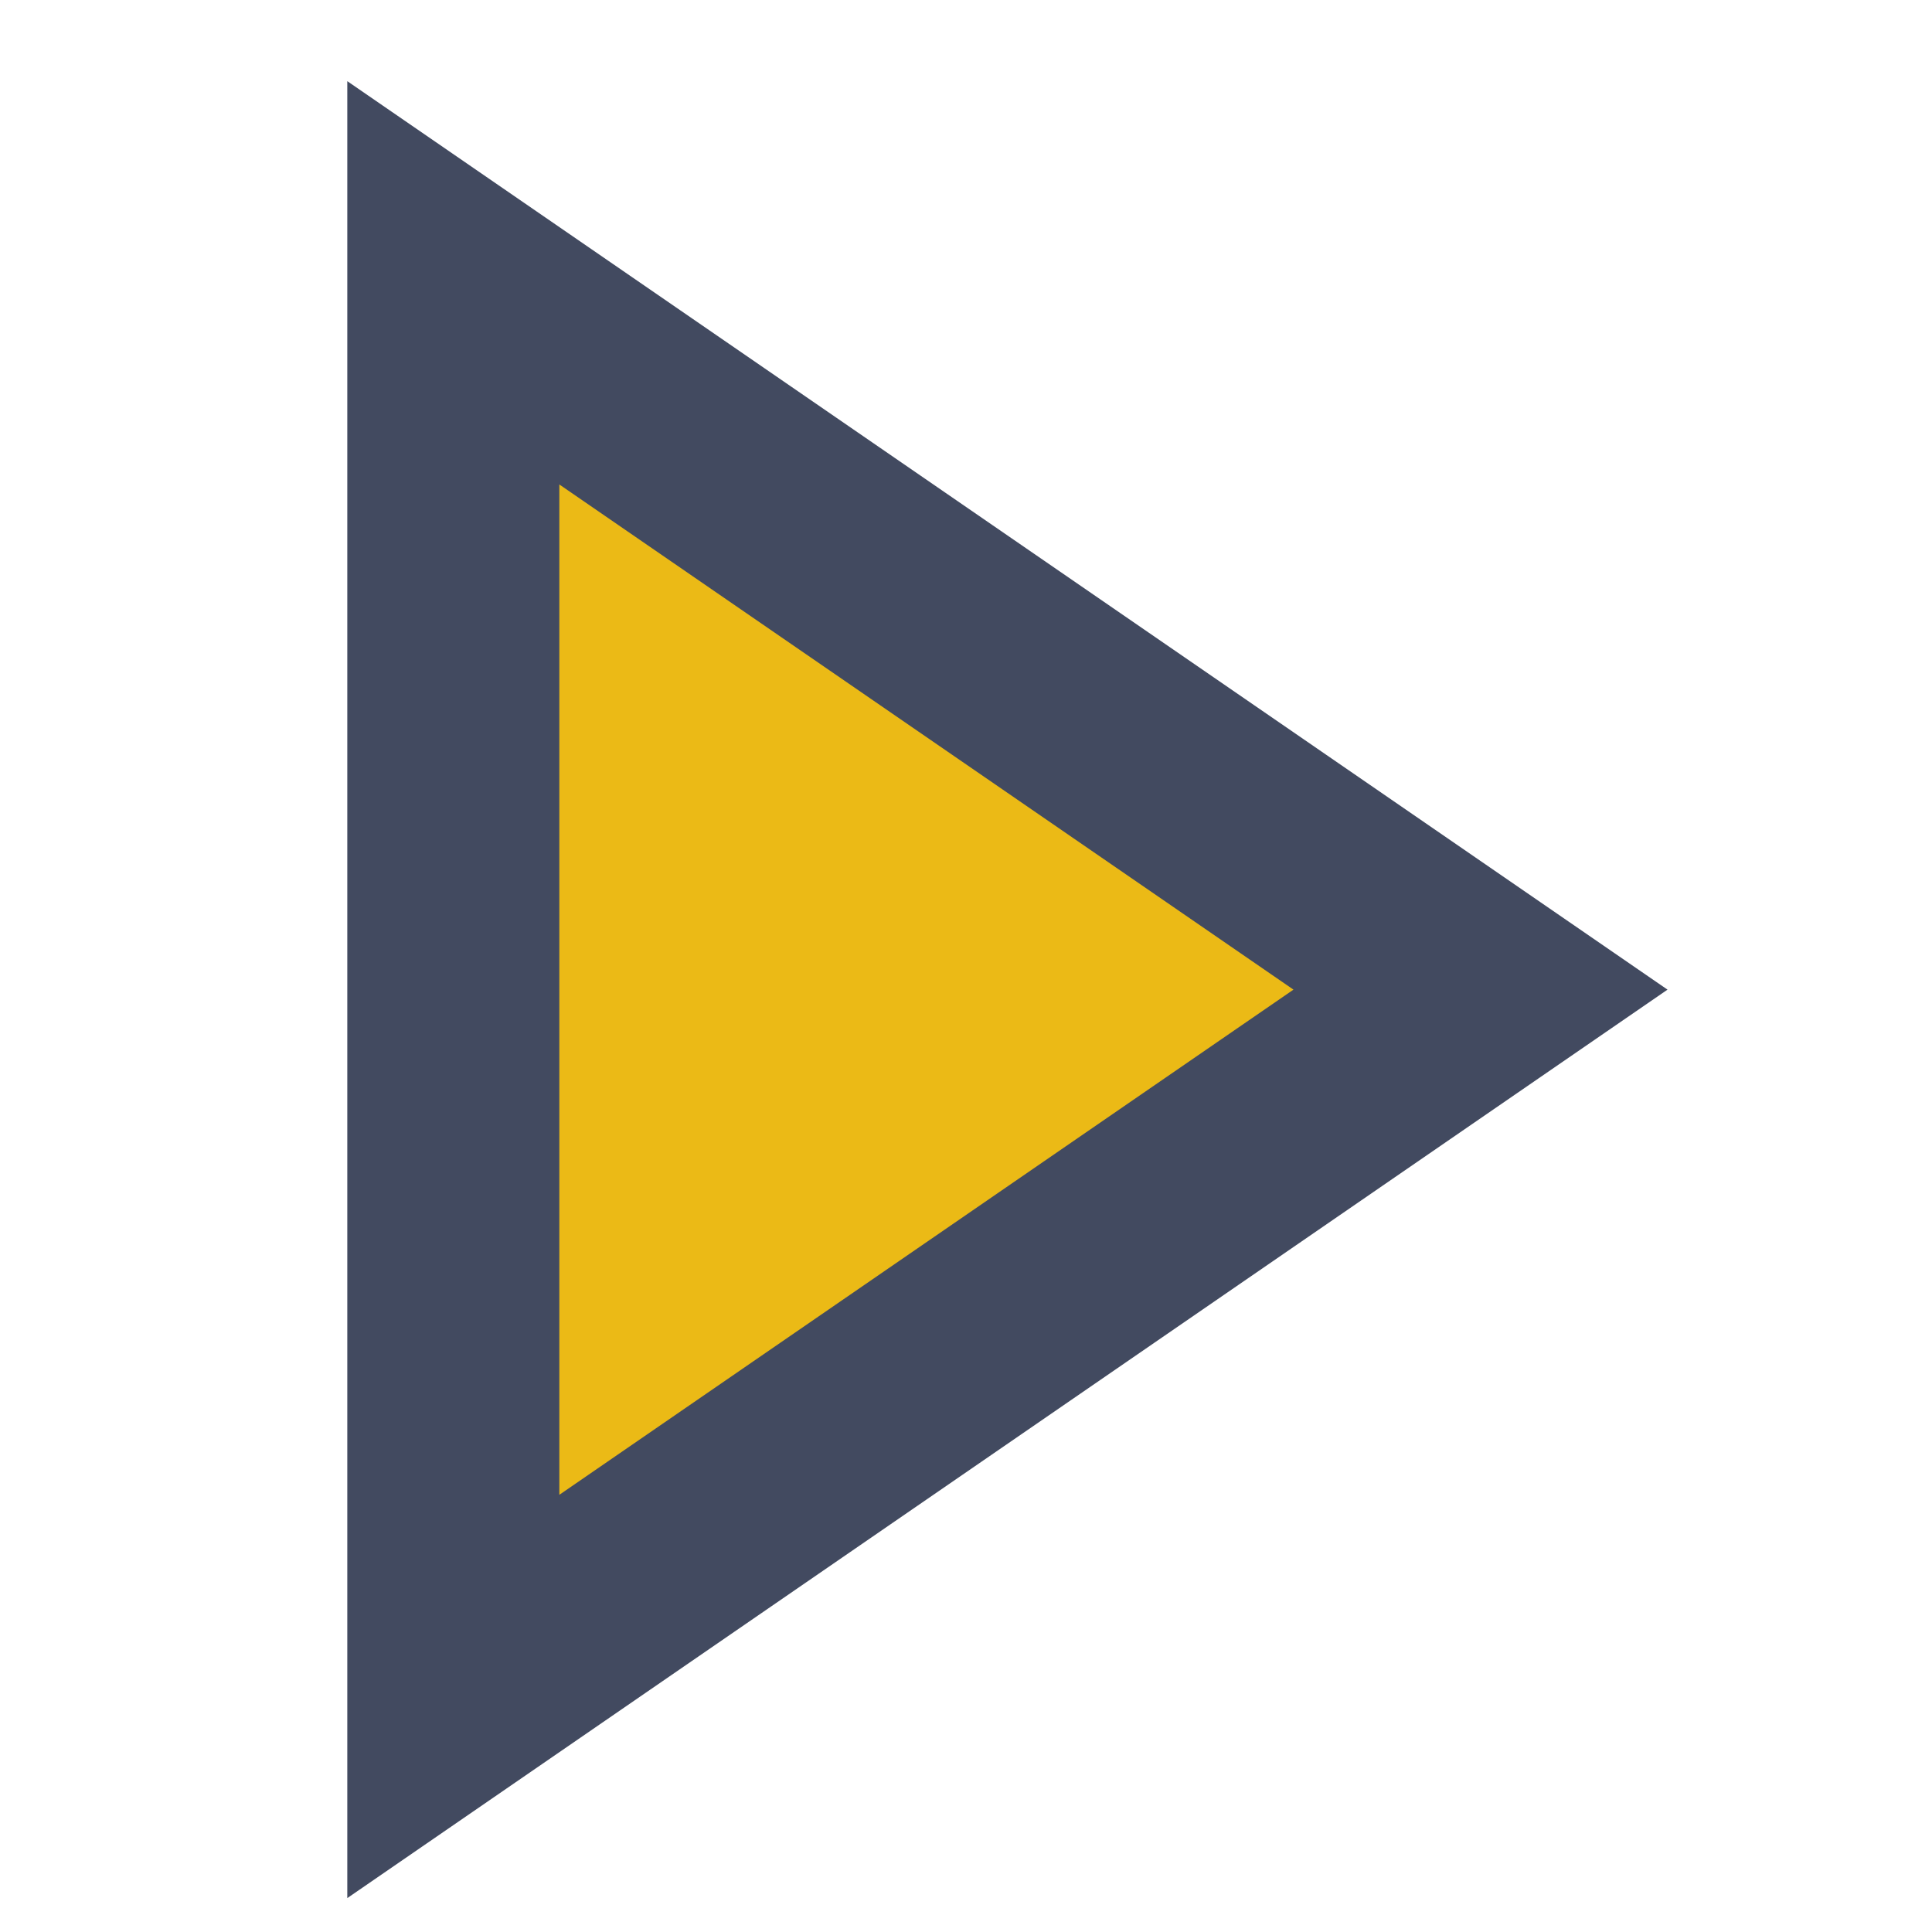 <svg width="60" height="60" viewBox="0 0 60 60" xmlns="http://www.w3.org/2000/svg"><title>icon-play</title><path d="M45.978 30.734l-31.9 21.951V8.783z" stroke-width="6.585" stroke="#424A60" fill="#EBBA16"/></svg>